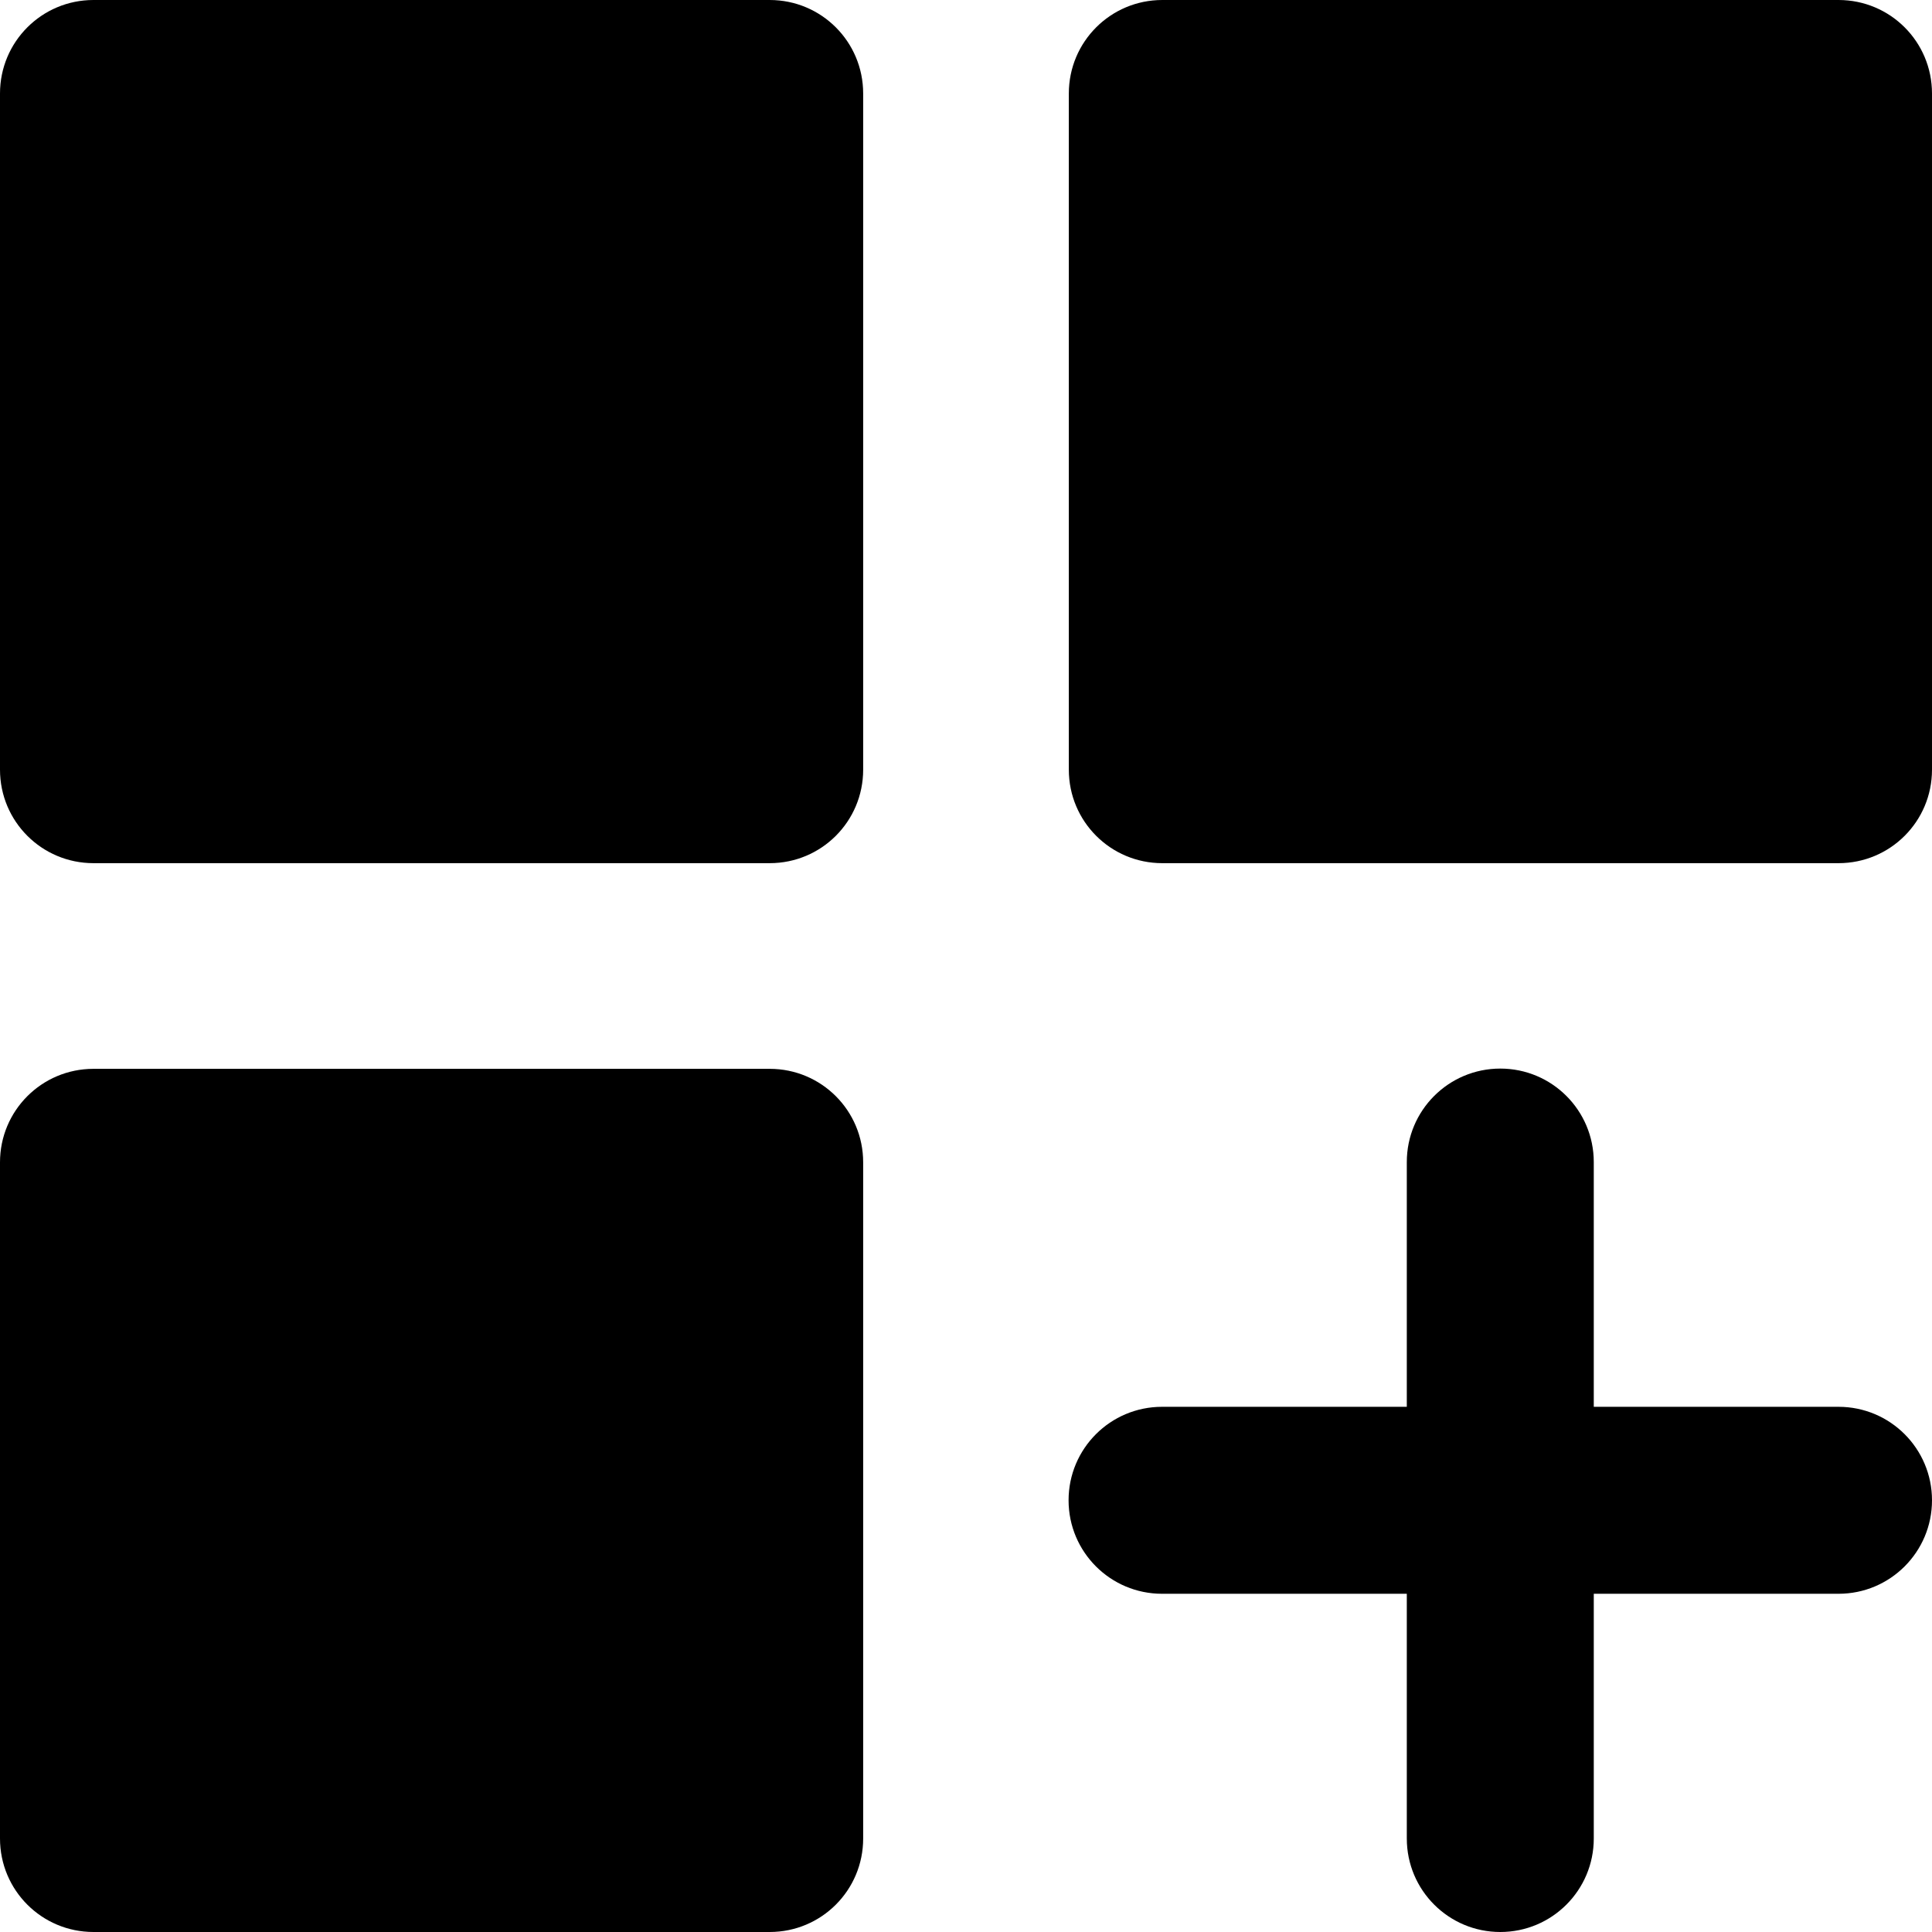 <?xml version="1.0" encoding="UTF-8"?><svg xmlns="http://www.w3.org/2000/svg" xmlns:xlink="http://www.w3.org/1999/xlink" height="31.0" preserveAspectRatio="xMidYMid meet" version="1.0" viewBox="0.5 0.5 31.0 31.0" width="31.0" zoomAndPan="magnify"><g id="change1_1"><path d="M2,14.35h10.85c0.83,0,1.5-0.67,1.5-1.5V2c0-0.83-0.67-1.5-1.5-1.5H2C1.17,0.5,0.5,1.17,0.5,2 v10.85C0.5,13.68,1.17,14.35,2,14.35z" fill="inherit"/><path d="M30,0.5H19.15c-0.83,0-1.5,0.67-1.5,1.5v10.85c0,0.83,0.67,1.5,1.5,1.5H30 c0.83,0,1.5-0.67,1.5-1.5V2C31.5,1.17,30.83,0.5,30,0.5z" fill="inherit"/><path d="M2,31.5h10.85c0.83,0,1.5-0.67,1.5-1.5V19.15c0-0.83-0.67-1.5-1.5-1.5H2c-0.83,0-1.5,0.67-1.5,1.5 V30C0.5,30.83,1.17,31.5,2,31.5z" fill="inherit"/><path d="M30,23.073h-3.927v-3.927c0-0.829-0.671-1.5-1.5-1.5s-1.5,0.671-1.5,1.5v3.927h-3.927 c-0.829,0-1.5,0.671-1.5,1.5s0.671,1.5,1.5,1.5h3.927V30c0,0.829,0.671,1.5,1.5,1.5s1.5-0.671,1.5-1.5v-3.927H30 c0.829,0,1.5-0.671,1.5-1.5S30.829,23.073,30,23.073z" fill="inherit"/></g></svg>